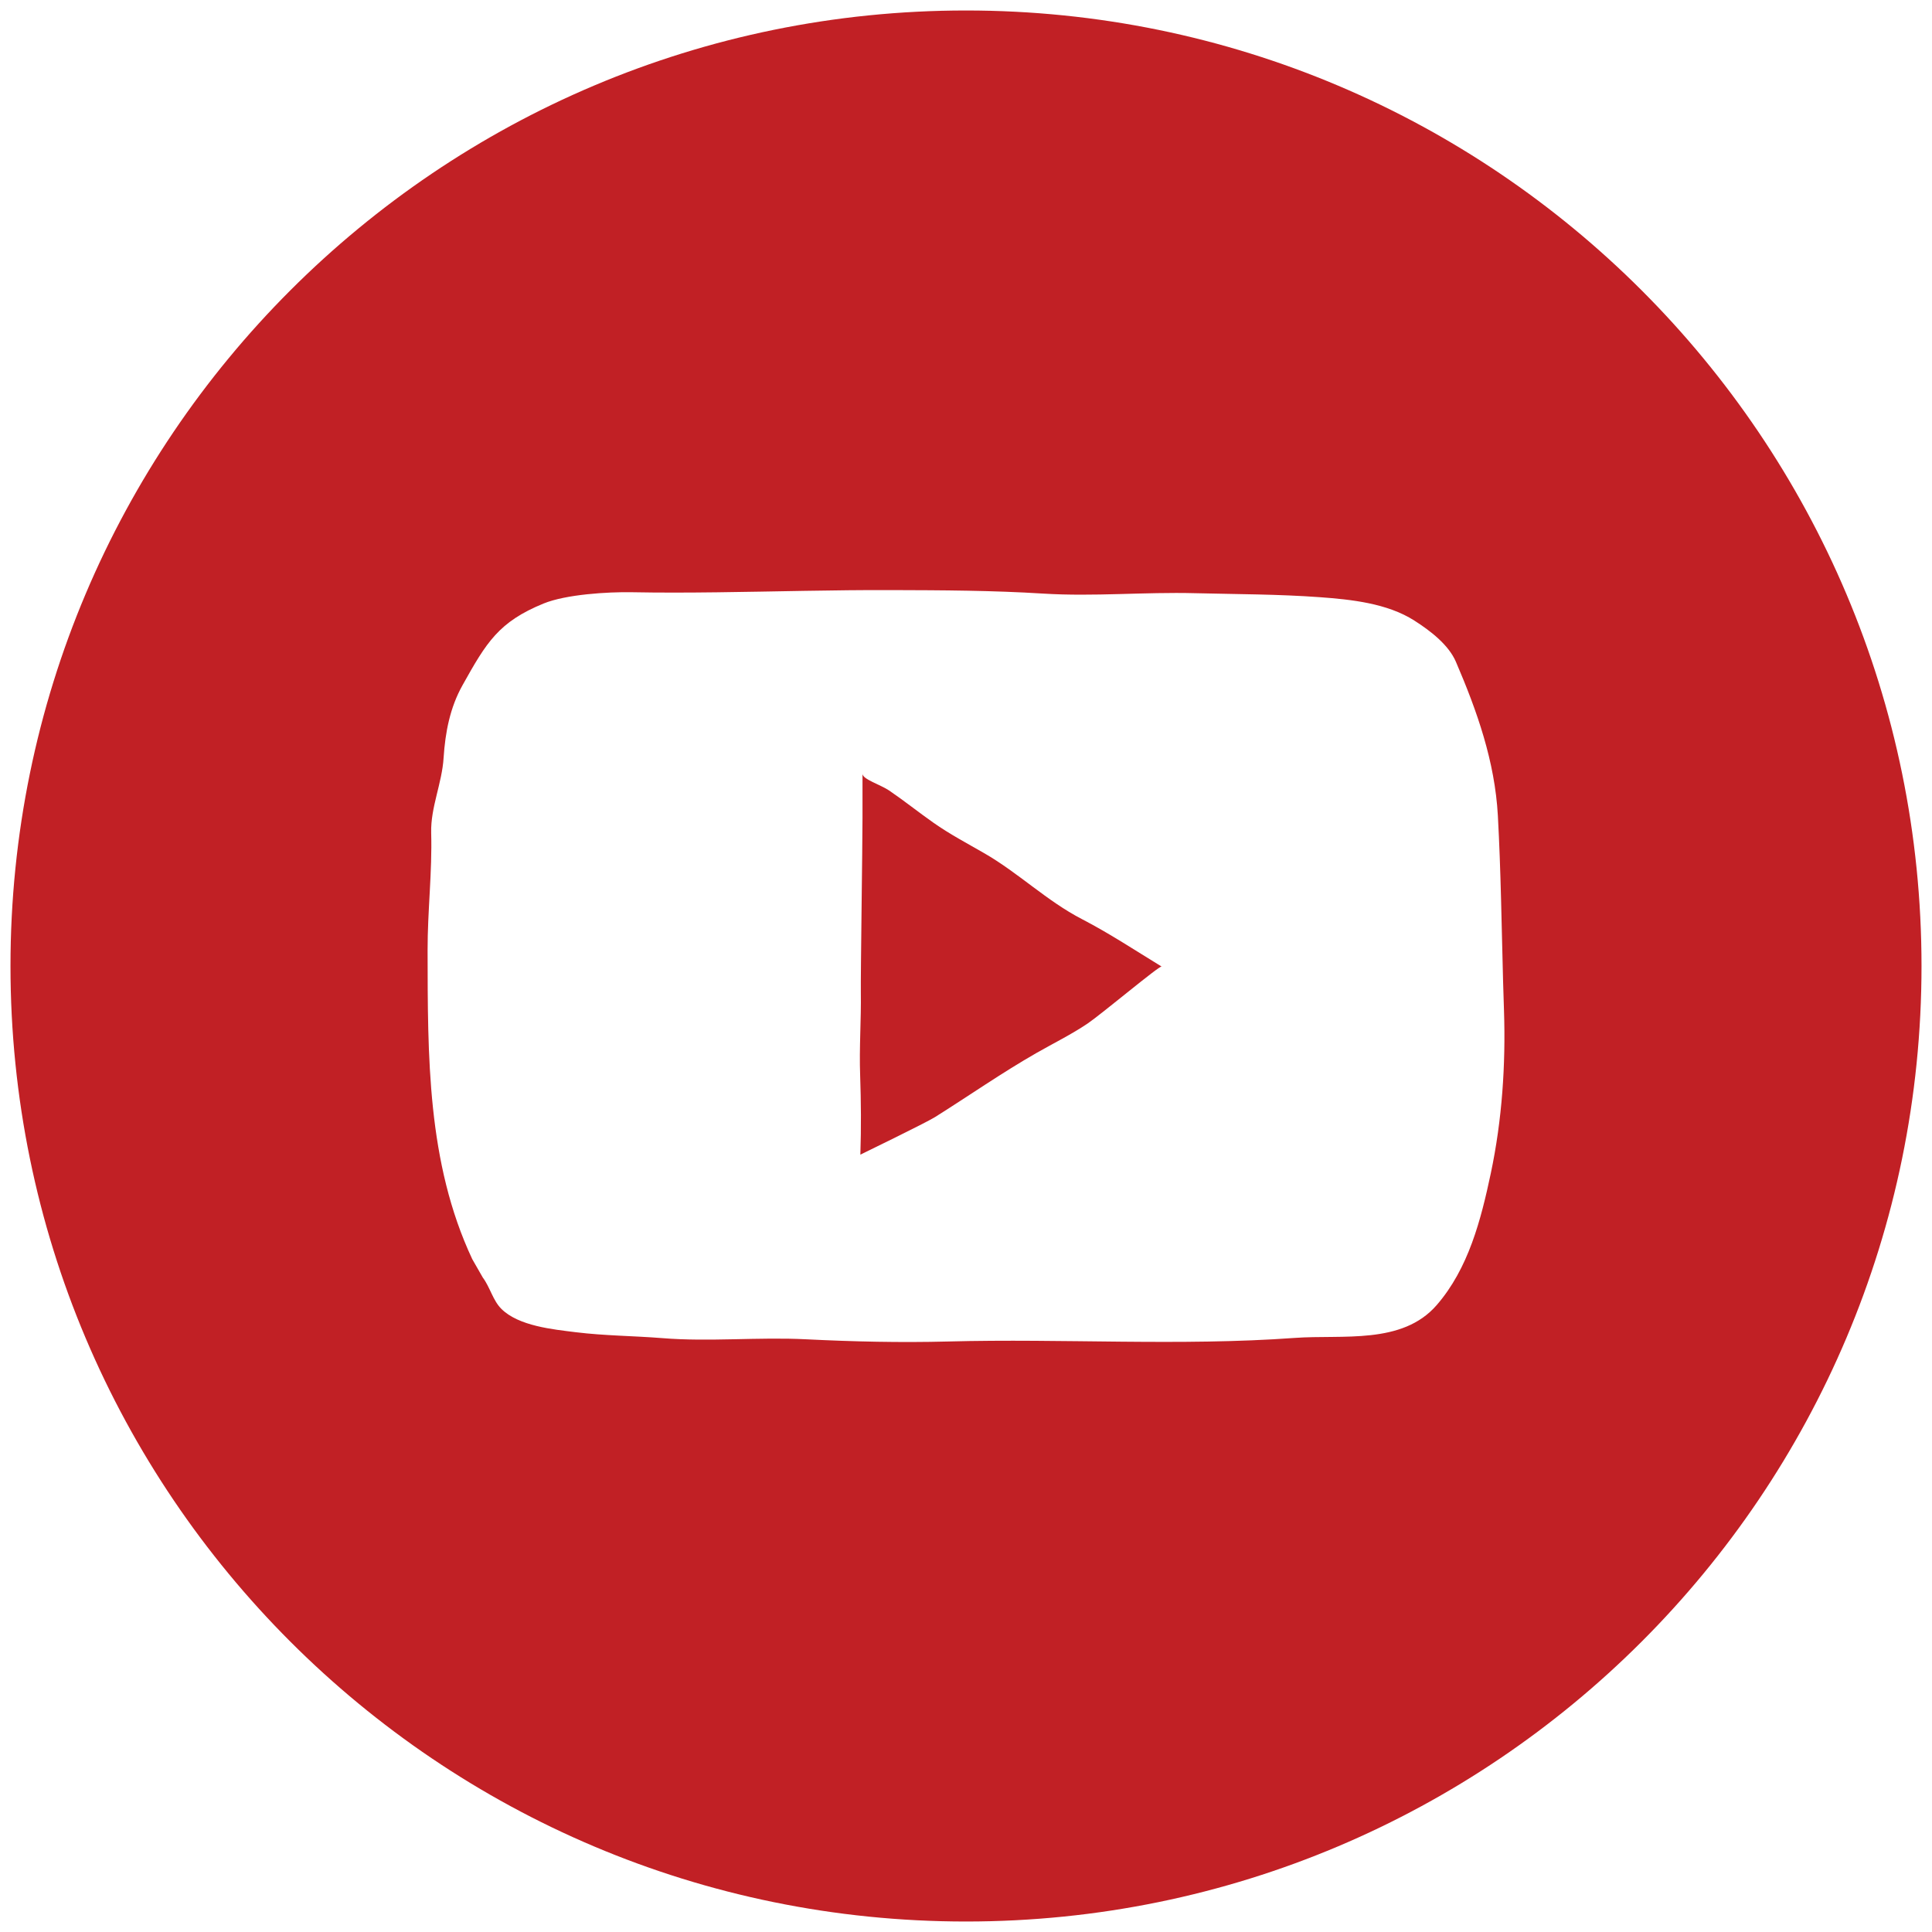 <svg width="30px" height="30px" viewBox="0 0 28 28" fill="none" xmlns="http://www.w3.org/2000/svg">
<path d="M14.262 12.364C14.014 12.221 13.763 12.089 13.529 11.924C13.305 11.767 13.11 11.609 12.885 11.456C12.764 11.374 12.5 11.293 12.5 11.215C12.5 11.331 12.5 11.795 12.5 11.859C12.5 12.231 12.472 14.143 12.476 14.383C12.482 14.784 12.451 15.185 12.466 15.586C12.479 15.969 12.482 16.334 12.469 16.734C12.469 16.734 13.424 16.27 13.552 16.189C14.042 15.881 14.522 15.546 15.024 15.259C15.271 15.118 15.526 14.993 15.762 14.834C15.976 14.688 16.806 13.99 16.835 14.008C16.452 13.774 16.08 13.528 15.681 13.321C15.169 13.056 14.76 12.65 14.262 12.364Z" fill="#C12025"/>
<path d="M14 0.152C6.352 0.152 0.152 6.352 0.152 14C0.152 21.648 6.352 27.848 14 27.848C21.648 27.848 27.848 21.648 27.848 14C27.848 6.352 21.648 0.152 14 0.152ZM21.606 17.004C21.463 17.678 21.283 18.383 20.821 18.915C20.32 19.492 19.456 19.34 18.766 19.39C17.09 19.511 15.417 19.397 13.739 19.442C13.049 19.46 12.369 19.444 11.681 19.41C10.996 19.375 10.28 19.449 9.596 19.393C9.181 19.36 8.763 19.359 8.349 19.308C8.017 19.267 7.516 19.219 7.265 18.968C7.143 18.846 7.103 18.657 6.997 18.515L6.844 18.248C6.187 16.846 6.2 15.303 6.197 13.772C6.196 13.203 6.265 12.637 6.249 12.068C6.24 11.701 6.406 11.353 6.429 10.983C6.453 10.612 6.522 10.255 6.702 9.933C7.051 9.307 7.228 9.013 7.877 8.747C8.202 8.614 8.807 8.577 9.155 8.583C9.569 8.591 9.984 8.589 10.398 8.584C11.239 8.574 12.079 8.549 12.92 8.552C13.652 8.554 14.392 8.557 15.122 8.603C15.852 8.648 16.586 8.578 17.319 8.597C17.922 8.612 18.527 8.611 19.129 8.655C19.58 8.688 20.106 8.743 20.498 8.994C20.733 9.144 20.994 9.345 21.1 9.591C21.408 10.308 21.664 11.034 21.708 11.818C21.752 12.621 21.762 13.426 21.784 14.23C21.788 14.368 21.792 14.507 21.797 14.646C21.823 15.434 21.769 16.232 21.606 17.004Z" fill="#C12025"/>
</svg>
